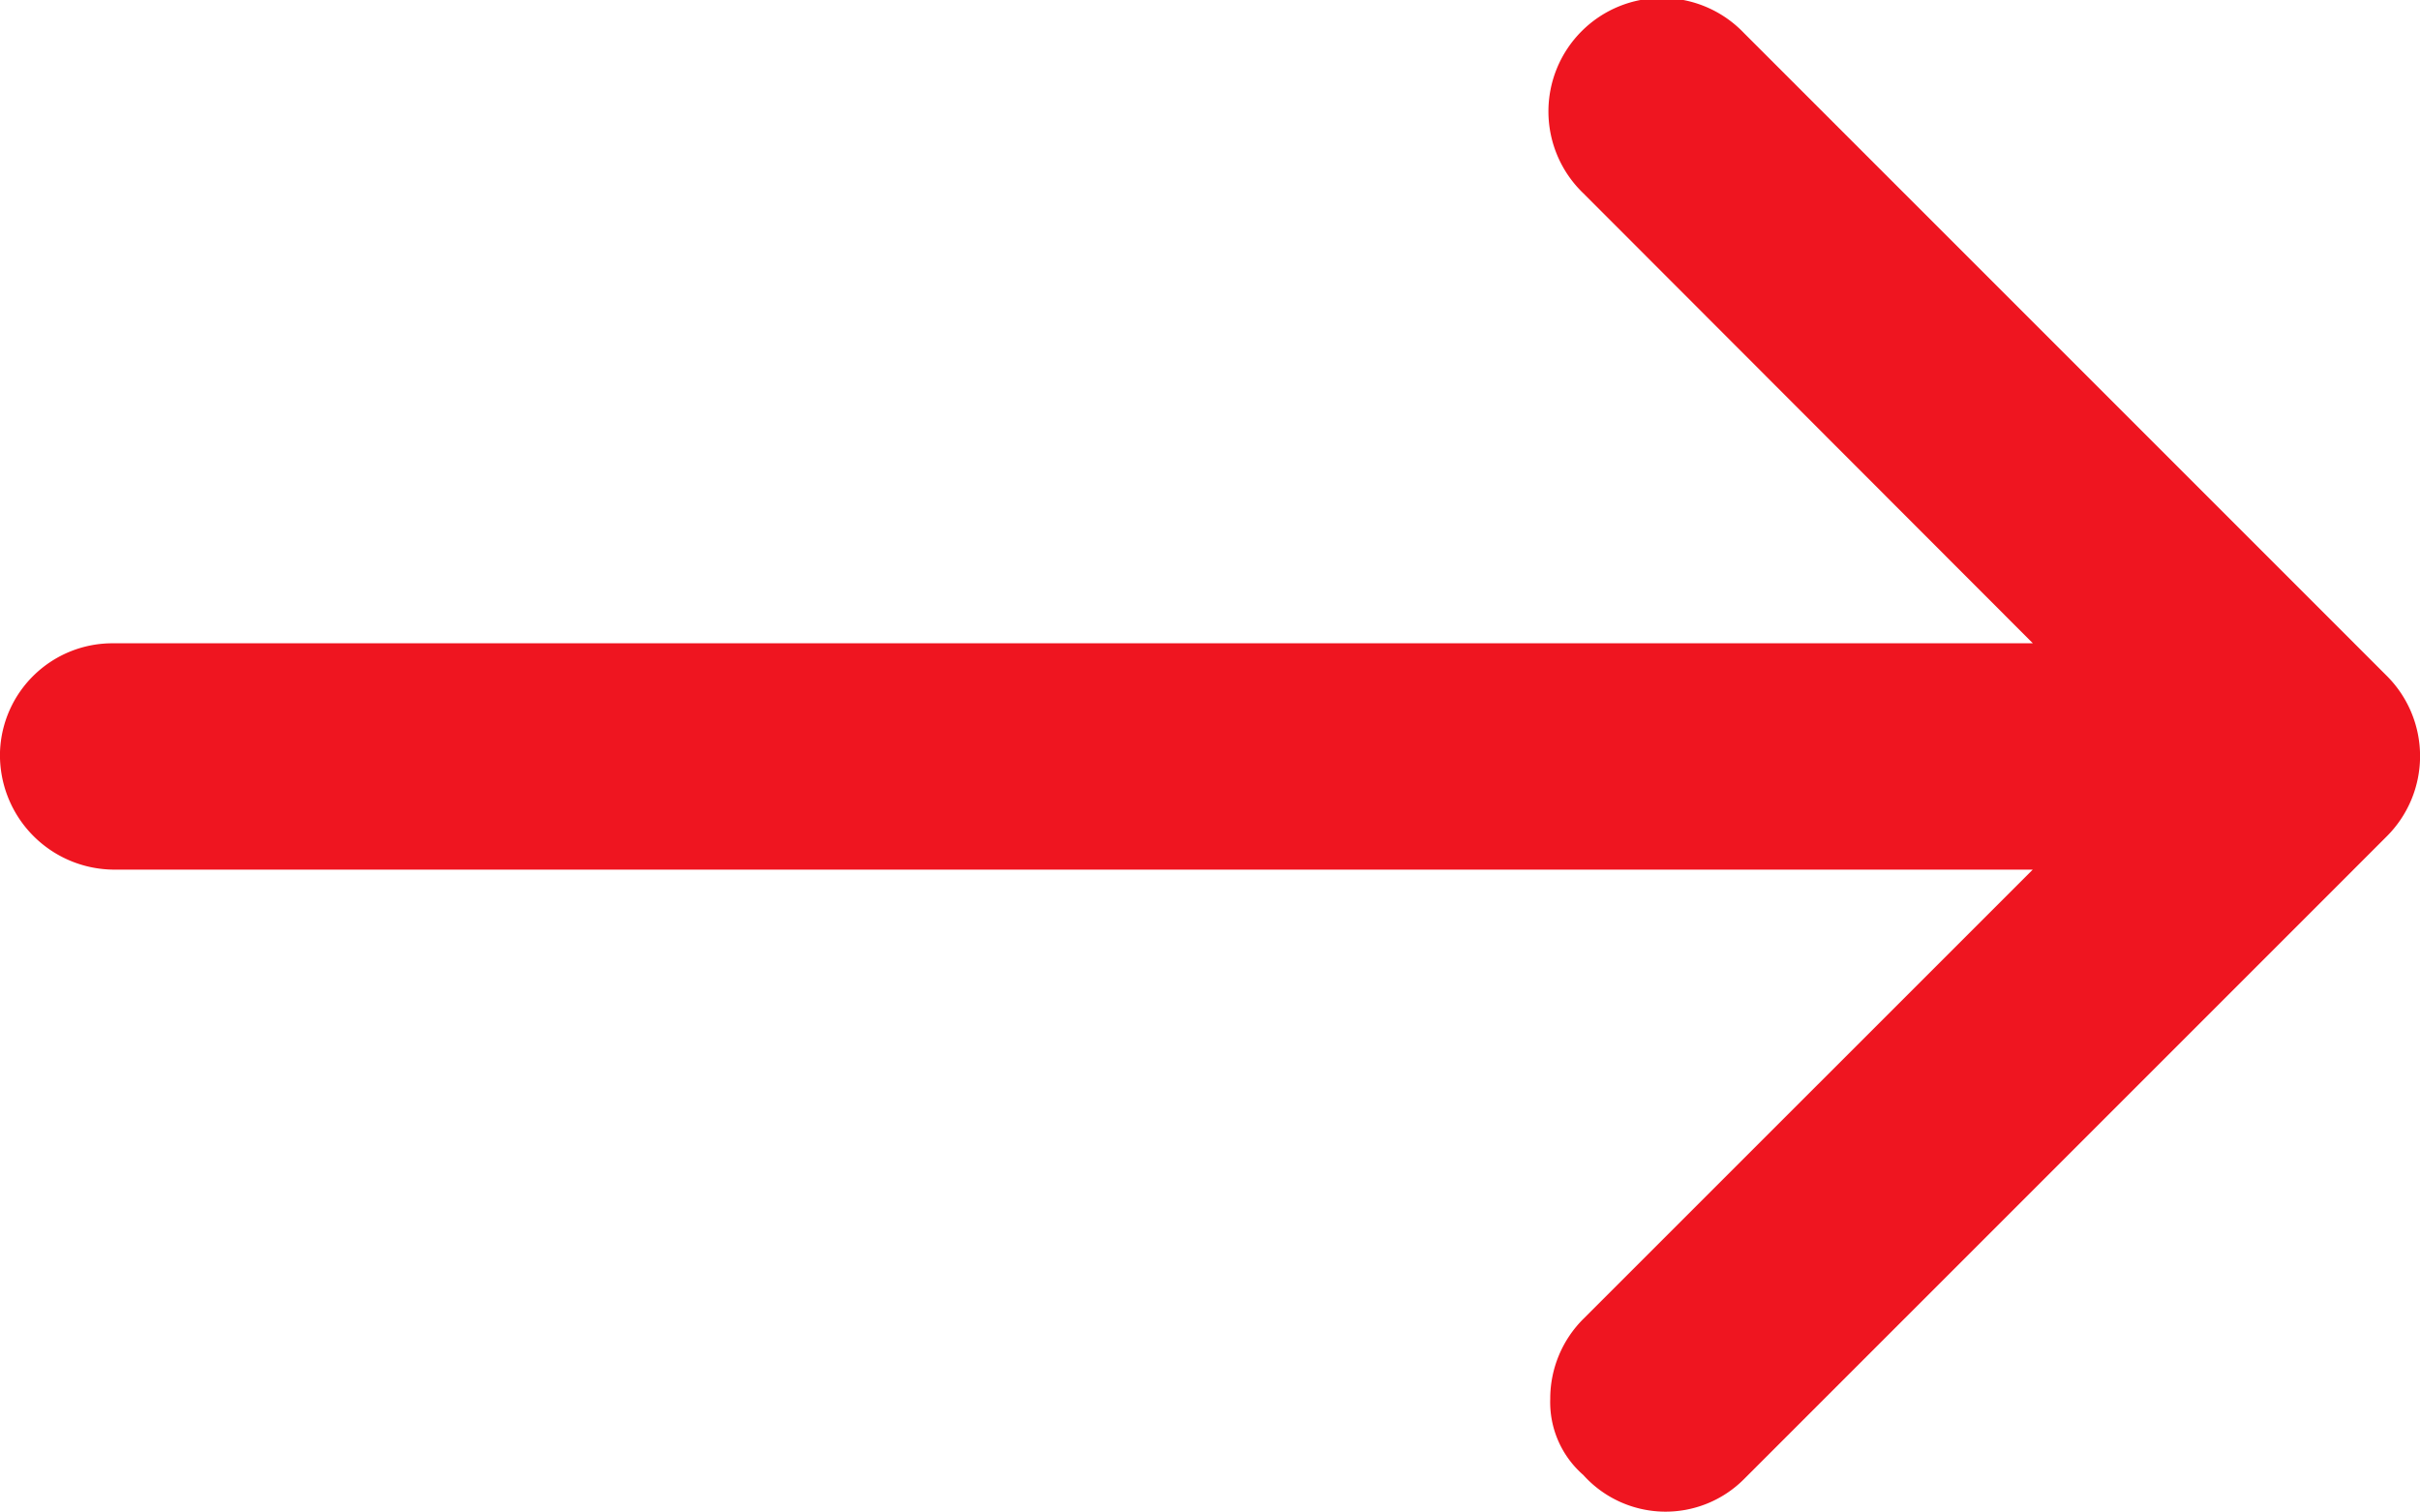 <?xml version="1.0" encoding="UTF-8"?>
<svg xmlns="http://www.w3.org/2000/svg" width="20.047" height="12.523" viewBox="0 0 20.047 12.523">
  <path id="arrow-right-long-regular" d="M13.116,108.216a.8.8,0,0,1-.274-.63.933.933,0,0,1,.275-.664l3.722-3.721H.94a.949.949,0,0,1-.94-.975.932.932,0,0,1,.94-.9h15.9L13.118,97.6a.94.94,0,1,1,1.329-1.329l5.325,5.325a.939.939,0,0,1,0,1.329l-5.325,5.325A.917.917,0,0,1,13.116,108.216Z" transform="translate(0 -95.997)" fill="#ef1520"></path>
</svg>

